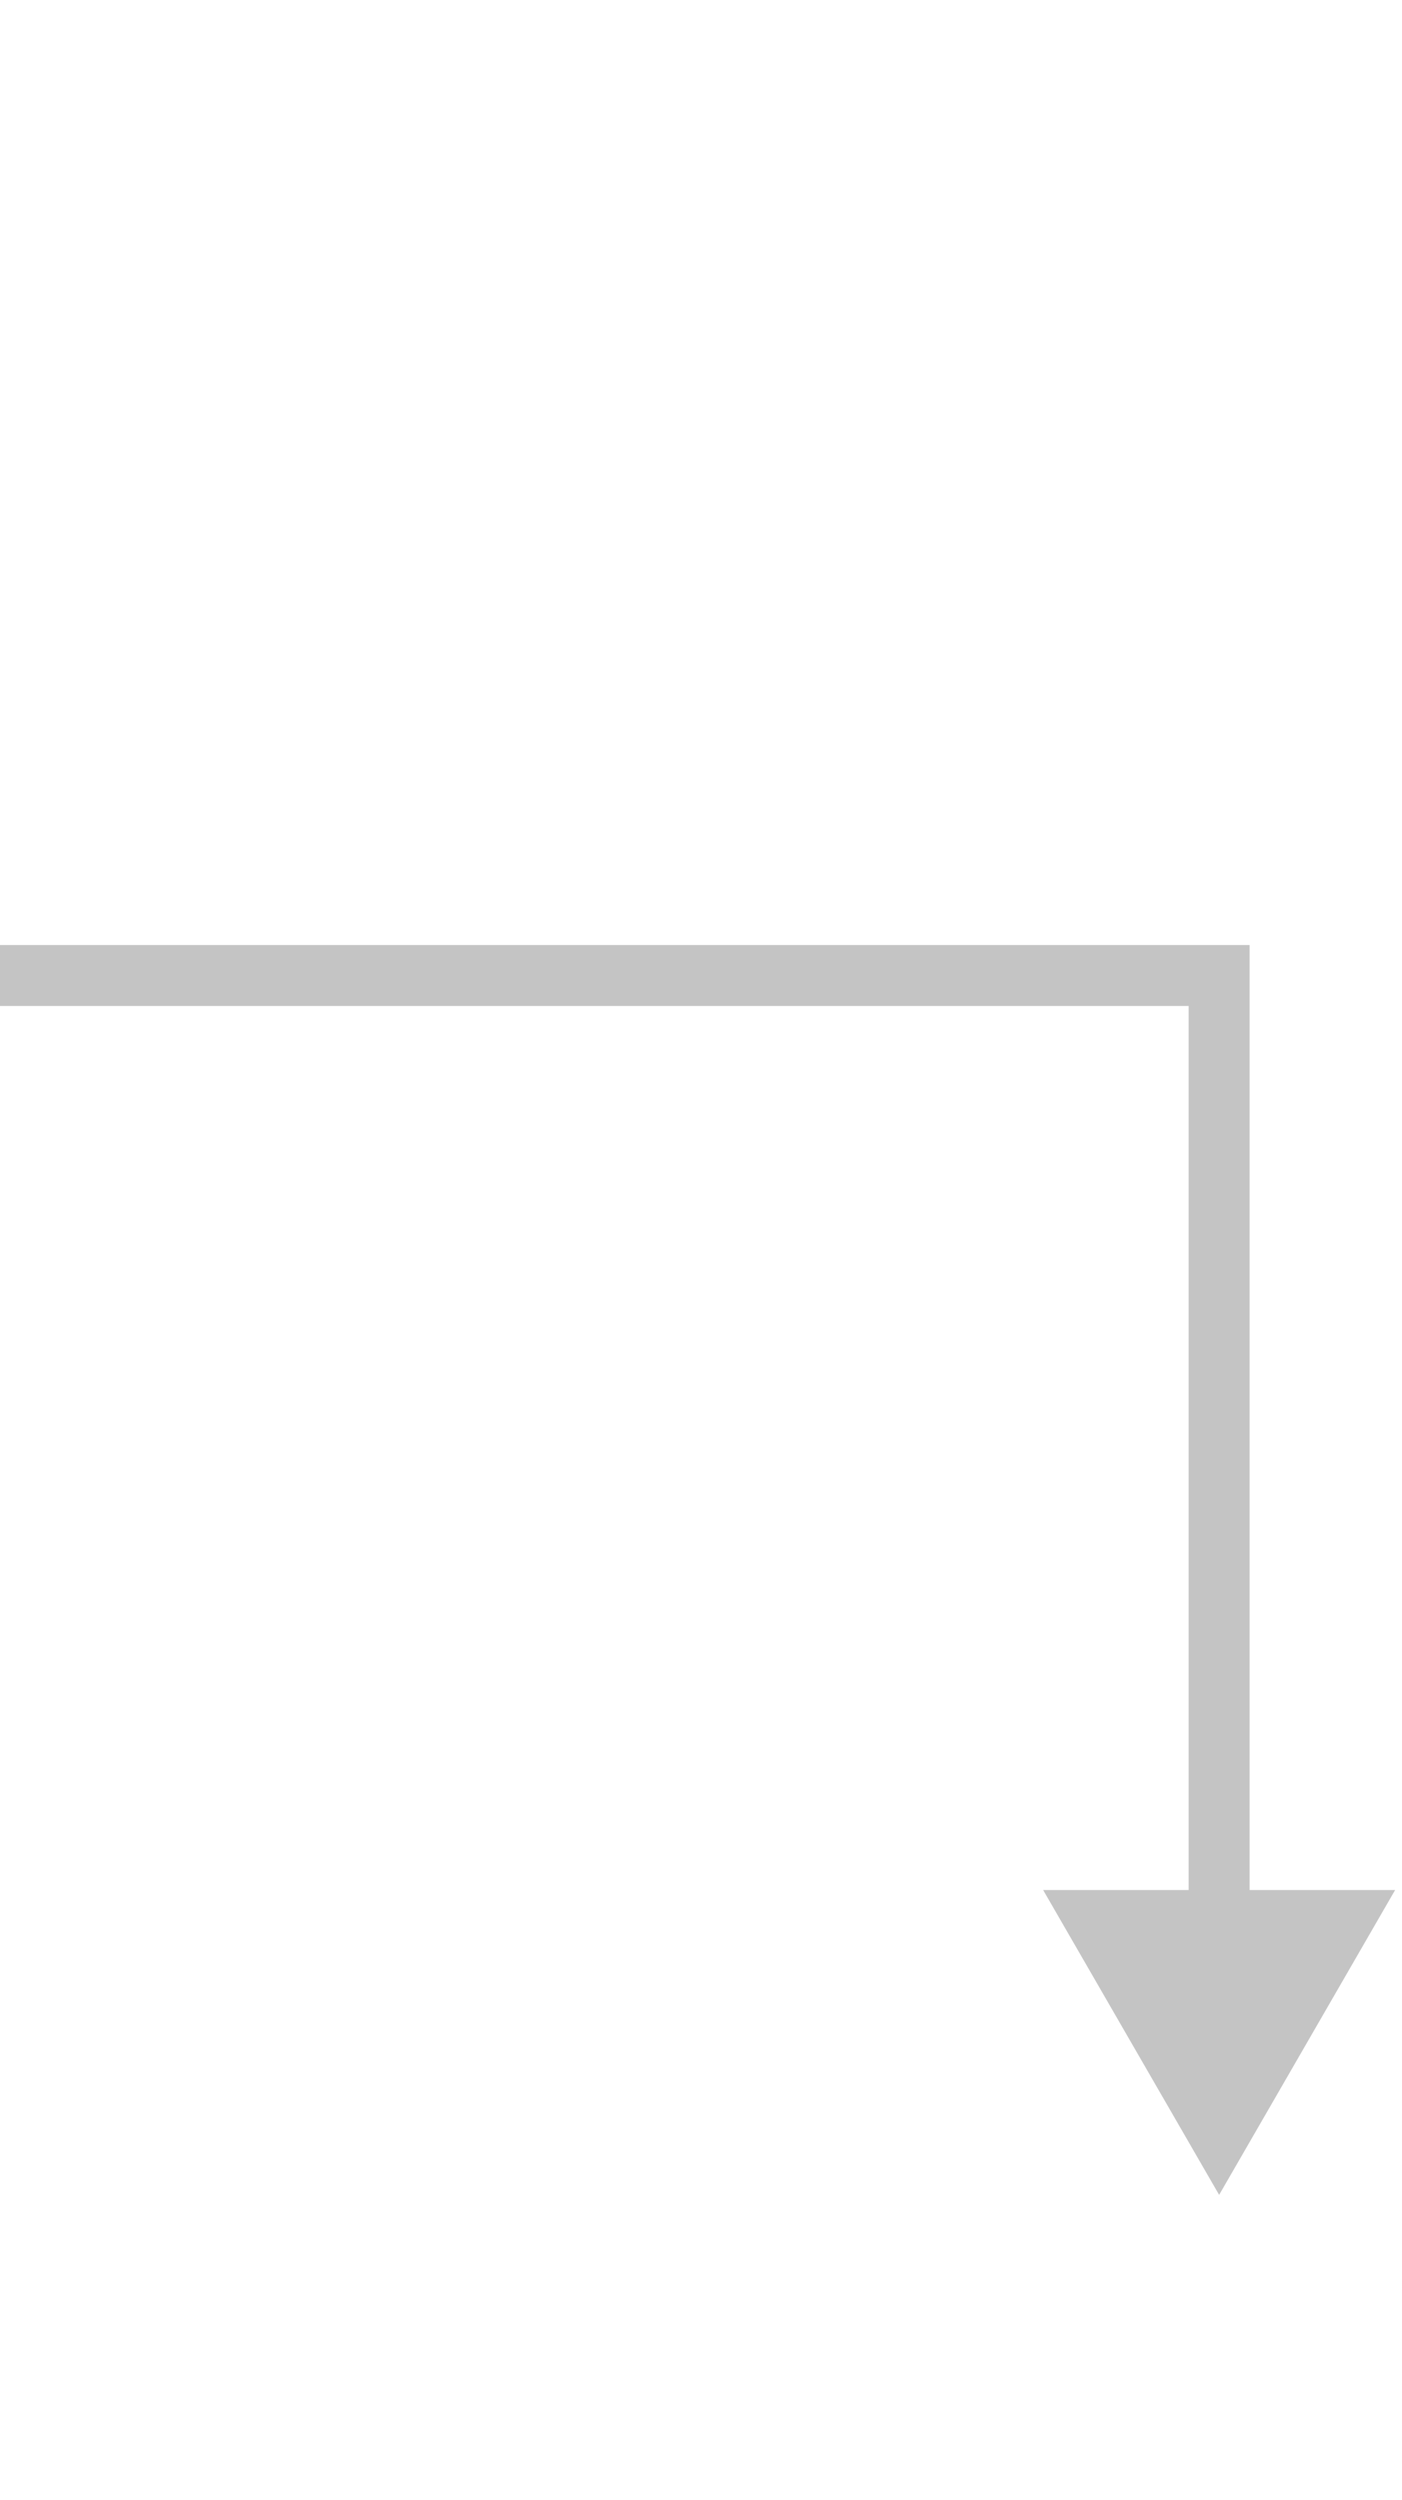 <svg width="23" height="41" viewBox="0 0 23 41" fill="none" xmlns="http://www.w3.org/2000/svg">
<path d="M20 16H20.5V15.5H20V16ZM20 36L22.887 31H17.113L20 36ZM0 16.5H20V15.5H0V16.5ZM19.5 16V31.5H20.5V16H19.5Z" fill="#C4C4C4"/>
</svg>
